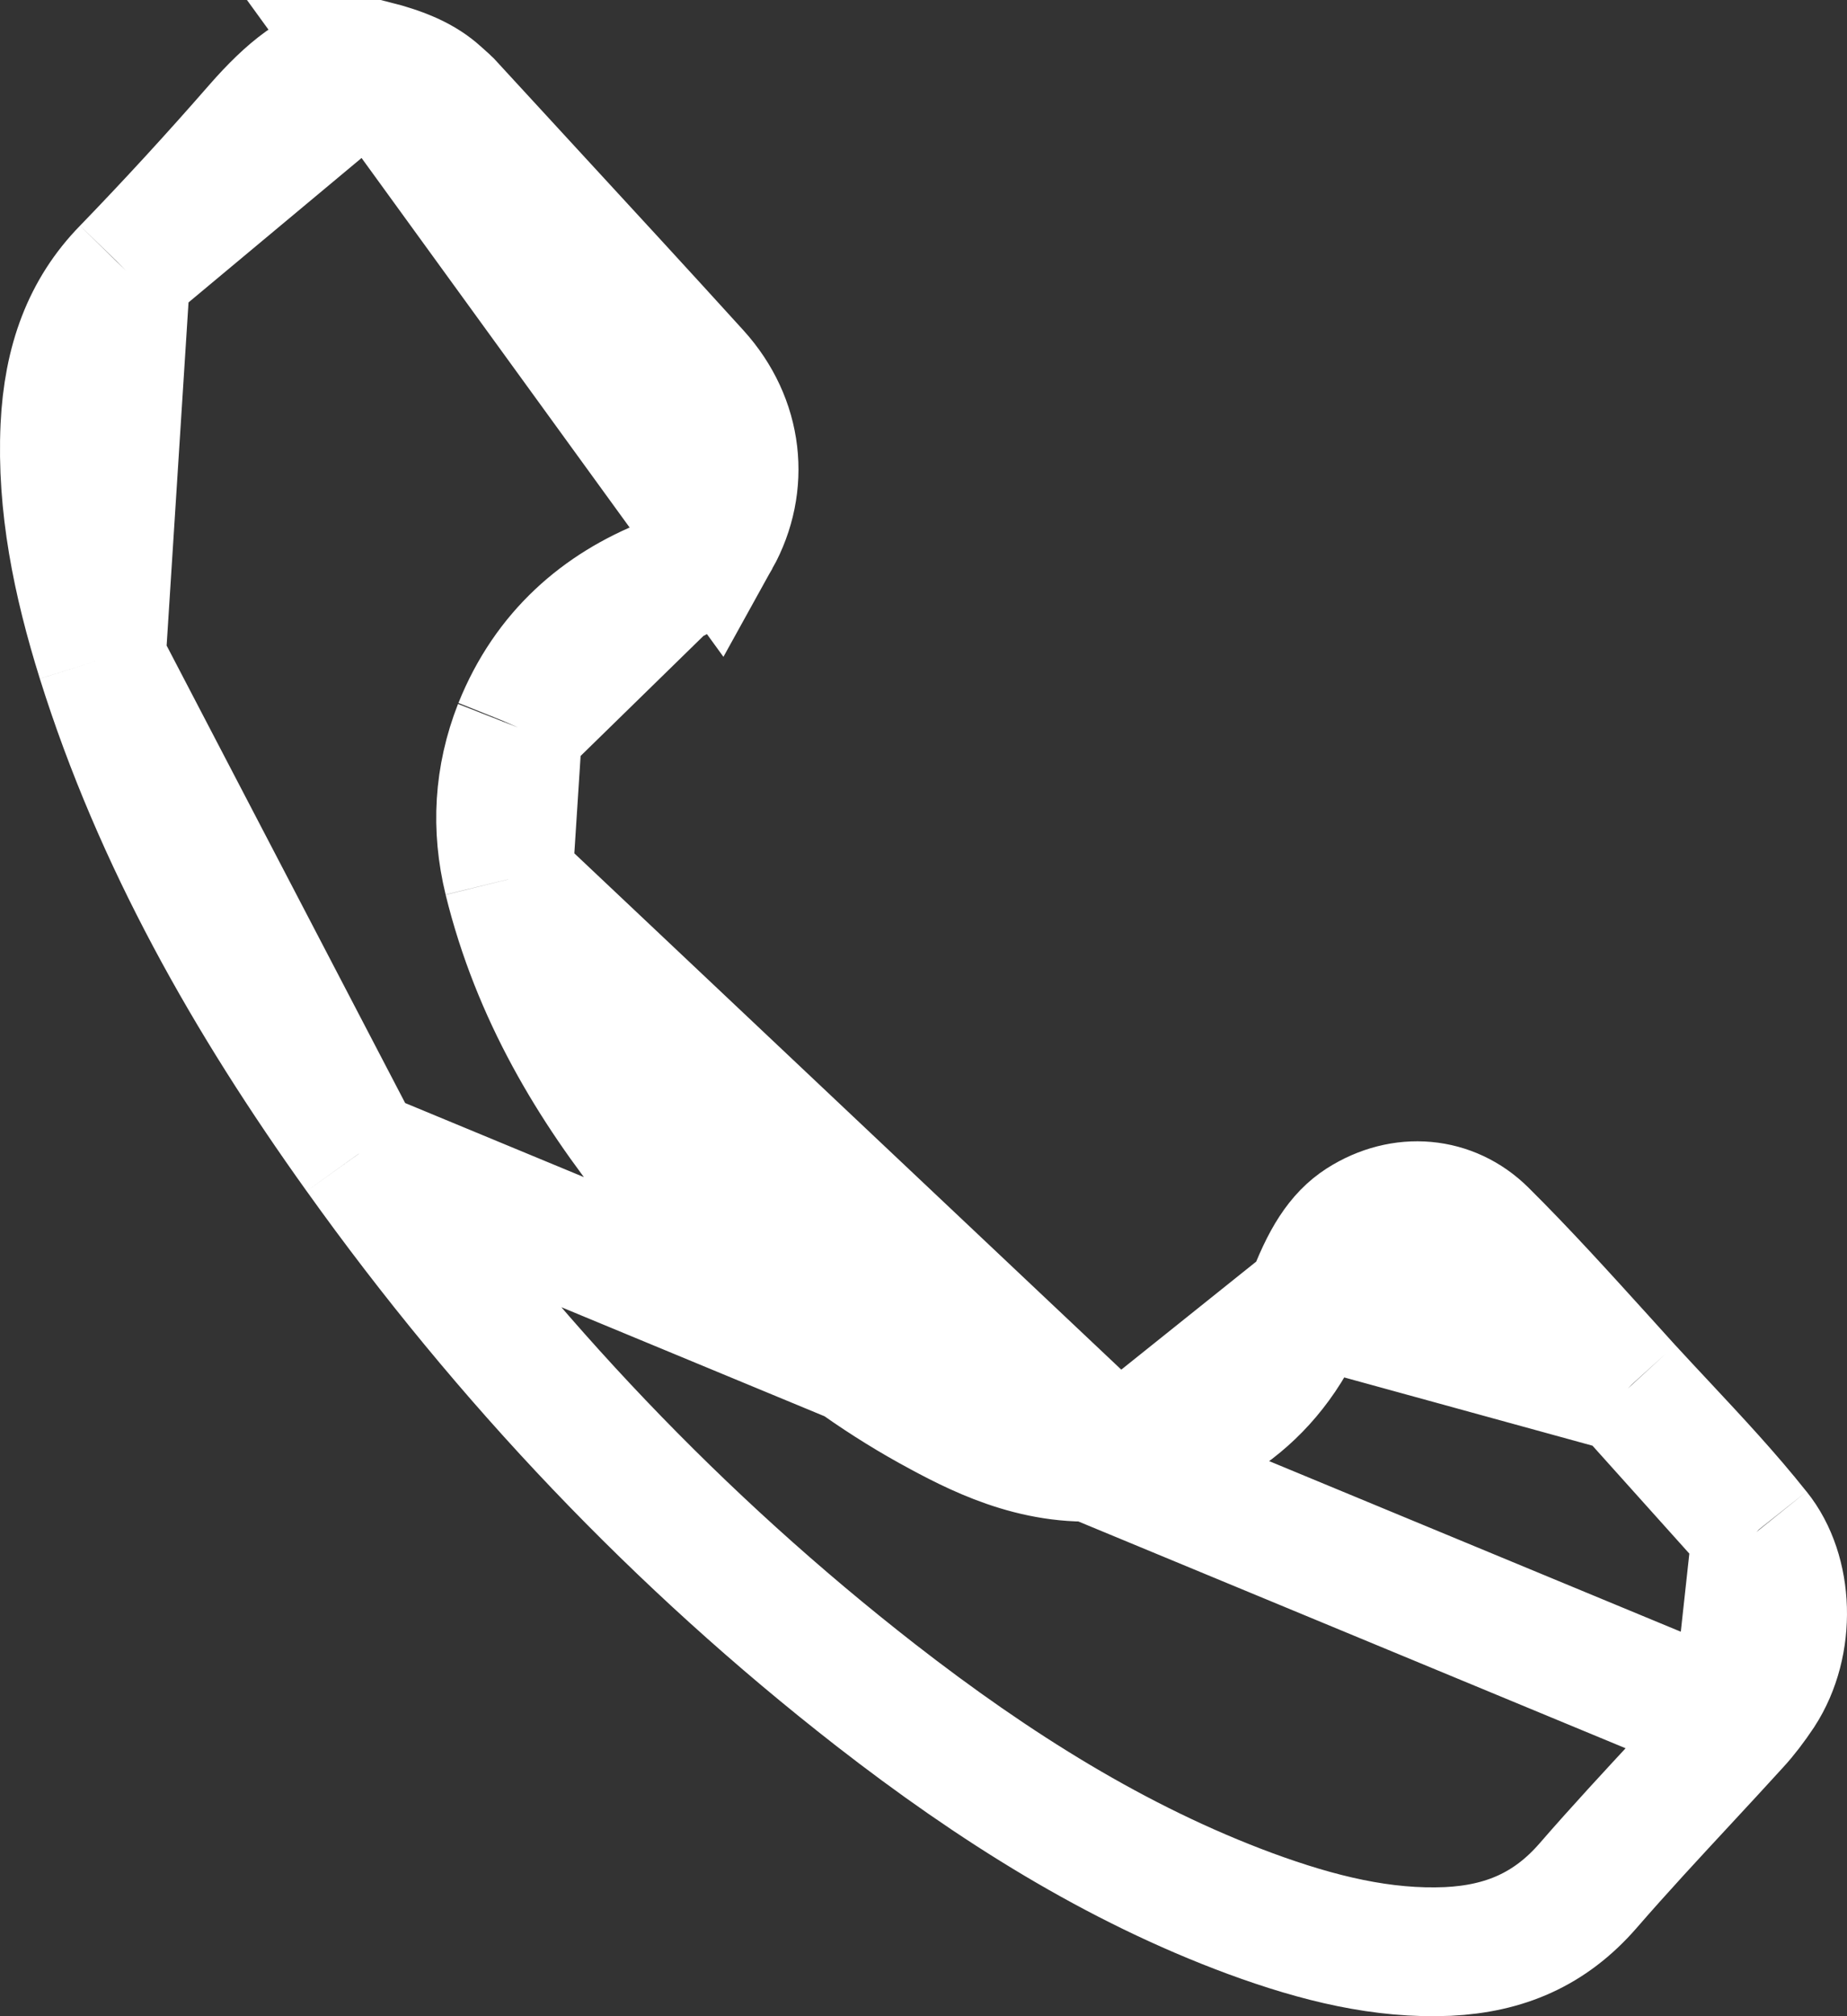 <svg width="33" height="36" viewBox="0 0 33 36" fill="none" xmlns="http://www.w3.org/2000/svg">
<rect x="0" y="0" width="33" height="36" fill="#333333" stroke="none"/>
<path d="M11.915 10.388L11.915 10.388C12.279 10.245 12.571 9.996 12.796 9.592L11.915 10.388ZM11.915 10.388L11.911 10.389M11.915 10.388L11.911 10.389M11.911 10.389C10.748 10.849 9.787 11.663 9.258 12.98L9.258 12.98M11.911 10.389L9.258 12.98M9.258 12.98L9.254 12.989M9.258 12.98L9.254 12.989M9.254 12.989C8.907 13.874 8.855 14.783 9.079 15.701L9.079 15.702M9.254 12.989L9.079 15.702M9.079 15.702C9.576 17.727 10.589 19.395 11.766 20.862C13.164 22.615 14.802 24.146 16.814 25.222C17.594 25.642 18.68 26.17 19.97 25.979L19.972 25.978M9.079 15.702L19.972 25.978M19.972 25.978C21.512 25.747 22.779 24.875 23.4 23.238L23.402 23.233M19.972 25.978L23.402 23.233M23.402 23.233C23.678 22.494 23.939 22.08 24.325 21.831C25.057 21.364 25.917 21.445 26.499 22.022C27.219 22.736 27.905 23.494 28.615 24.277C28.768 24.447 28.923 24.618 29.079 24.79L29.083 24.794M23.402 23.233L29.083 24.794M29.083 24.794C29.296 25.026 29.506 25.25 29.711 25.469C30.301 26.101 30.858 26.696 31.377 27.349L31.377 27.349M29.083 24.794L31.377 27.349M31.377 27.349L31.382 27.354M31.377 27.349L31.382 27.354M31.382 27.354C31.968 28.082 32.017 29.339 31.453 30.206C31.309 30.422 31.161 30.617 31.011 30.78L31.007 30.784M31.382 27.354L31.007 30.784M31.007 30.784C30.716 31.104 30.413 31.431 30.106 31.762C29.528 32.385 28.933 33.025 28.37 33.674C27.69 34.454 26.878 34.795 25.869 34.844C24.709 34.895 23.559 34.617 22.336 34.167C19.945 33.283 17.759 31.908 15.645 30.265C12.138 27.534 9.062 24.305 6.414 20.599L6.413 20.598M31.007 30.784L6.413 20.598M6.413 20.598C4.457 17.867 2.818 14.992 1.809 11.774L1.809 11.774M6.413 20.598L1.809 11.774M1.809 11.774C1.371 10.374 1.095 9.008 1.159 7.623C1.214 6.462 1.551 5.552 2.252 4.834L2.252 4.834M1.809 11.774L2.252 4.834M2.252 4.834L2.256 4.83M2.252 4.834L2.256 4.83M2.256 4.83C3.06 3.999 3.839 3.151 4.602 2.276C5.193 1.601 5.662 1.249 6.191 1.15H6.192H6.194H6.195H6.196H6.198H6.199H6.201H6.202H6.203H6.205H6.206H6.207H6.209H6.21H6.212H6.213H6.214H6.216H6.217H6.218H6.22H6.221H6.223H6.224H6.225H6.227H6.228H6.229H6.231H6.232H6.234H6.235H6.236H6.238H6.239H6.24H6.242H6.243H6.245H6.246H6.247H6.249H6.25H6.251H6.253H6.254H6.255H6.257H6.258H6.26H6.261H6.262H6.264H6.265H6.266H6.268H6.269H6.271H6.272H6.273H6.275H6.276H6.277H6.279H6.28H6.282H6.283H6.284H6.286H6.287H6.288H6.29H6.291H6.293H6.294H6.295H6.297H6.298H6.299H6.301H6.302H6.304H6.305H6.306H6.308H6.309H6.31H6.312H6.313H6.315H6.316H6.317H6.319H6.32H6.321H6.323H6.324H6.326H6.327H6.328H6.33H6.331H6.332H6.334H6.335H6.337H6.338H6.339H6.341H6.342H6.343H6.345H6.346H6.348H6.349H6.35H6.352H6.353H6.354H6.356H6.357H6.359H6.36H6.361H6.363H6.364H6.365H6.367H6.368H6.37H6.371H6.372H6.374H6.375H6.376H6.378H6.379H6.381H6.382H6.383H6.385H6.386H6.388H6.389H6.39H6.392H6.393H6.394H6.396H6.397H6.399H6.4H6.401H6.403H6.404H6.405H6.407H6.408H6.41H6.411H6.412H6.414H6.415H6.416H6.418H6.419H6.421H6.422H6.423H6.425H6.426H6.428H6.429H6.43H6.432H6.433H6.434H6.436H6.437H6.439H6.44H6.441H6.443H6.444H6.445H6.447H6.448H6.45H6.451H6.452H6.454H6.455H6.457H6.458H6.459H6.461H6.462H6.463H6.465H6.466H6.468H6.469H6.47H6.472H6.473H6.474H6.476H6.477H6.479H6.48H6.481H6.483H6.484H6.486H6.487H6.488H6.49H6.491H6.492H6.494H6.495H6.497H6.498H6.499H6.501H6.502H6.504H6.505H6.506H6.508H6.509H6.511H6.512H6.513H6.515H6.516H6.517H6.519H6.52H6.522H6.523H6.524H6.526H6.527H6.529H6.53H6.531H6.533H6.534H6.535H6.537H6.538H6.54H6.541H6.542H6.544H6.545H6.547H6.548H6.549H6.551H6.552H6.554H6.555H6.556H6.558H6.559H6.561H6.562H6.563H6.565H6.566H6.567H6.569H6.57H6.572H6.573H6.574H6.576H6.577H6.579H6.58H6.581H6.583H6.584H6.586H6.587H6.588H6.59H6.591H6.593H6.594H6.595H6.597H6.598H6.599H6.601H6.602H6.604H6.605H6.606H6.608H6.609H6.611H6.612H6.613H6.615H6.616H6.618H6.619H6.62H6.622H6.623H6.625H6.626H6.627H6.629H6.63H6.632H6.633H6.634H6.636H6.637H6.639H6.64H6.641H6.643H6.644H6.646H6.647H6.648H6.65H6.651H6.653H6.654H6.655H6.657H6.658H6.66H6.661H6.662H6.664H6.665H6.667H6.668M2.256 4.83L6.668 1.15M6.668 1.15C7.195 1.286 7.55 1.437 7.829 1.691C7.857 1.718 7.884 1.742 7.906 1.761C7.92 1.775 7.94 1.792 7.954 1.804C7.959 1.809 7.963 1.812 7.966 1.815C7.981 1.828 7.989 1.835 7.992 1.838C8.488 2.378 8.983 2.915 9.477 3.451C10.466 4.524 11.452 5.593 12.433 6.673C13.204 7.525 13.319 8.65 12.796 9.592L6.668 1.15Z" stroke="white" stroke-width="2.3"/>
</svg>
